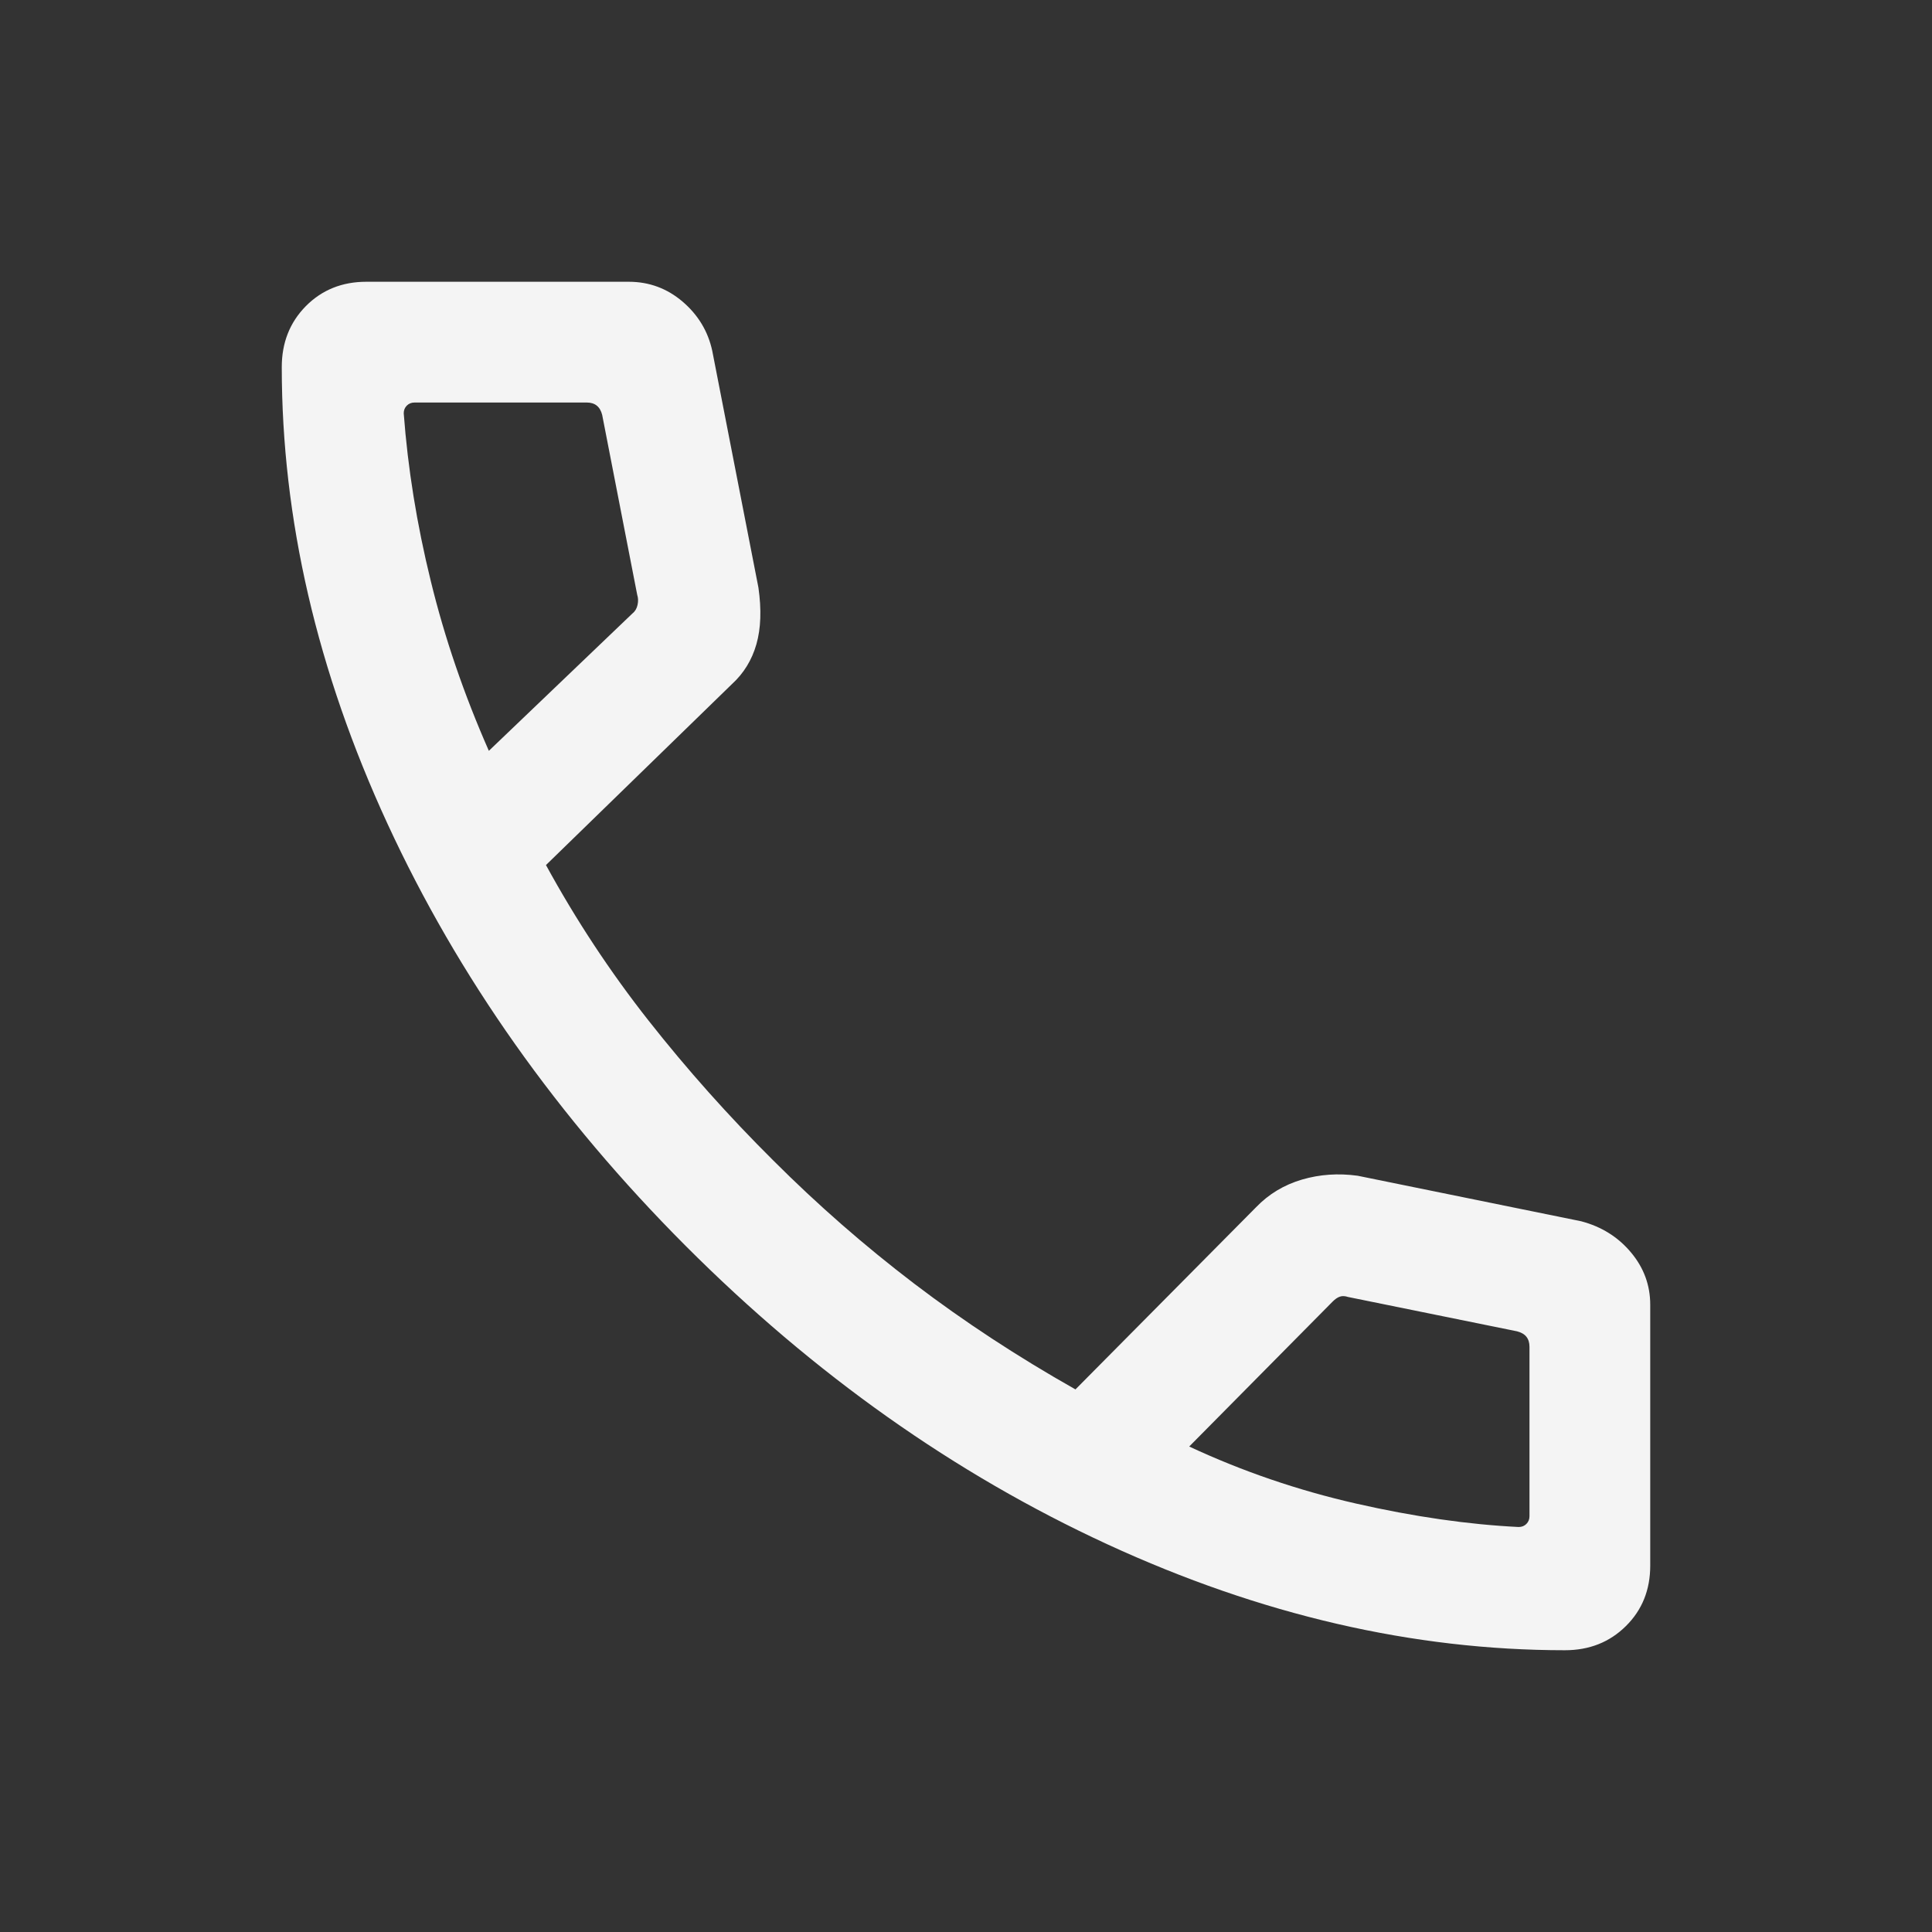<svg width="32" height="32" viewBox="0 0 32 32" fill="none" xmlns="http://www.w3.org/2000/svg">
<rect x="0" y="0" width="32" height="32" fill="#333333" stroke="none"/>
<mask id="mask0_171_619" style="mask-type:alpha" maskUnits="userSpaceOnUse" x="0" y="0" width="32" height="32">
<rect width="32" height="32" fill="#D9D9D9"/>
</mask>
<g mask="url(#mask0_171_619)">
<path d="M25.92 27.333C23.407 27.333 20.883 26.749 18.347 25.581C15.811 24.412 13.482 22.764 11.357 20.636C9.234 18.508 7.588 16.178 6.419 13.646C5.251 11.114 4.667 8.592 4.667 6.08C4.667 5.676 4.8 5.34 5.066 5.07C5.333 4.801 5.667 4.667 6.066 4.667H10.415C10.752 4.667 11.049 4.777 11.306 4.996C11.563 5.216 11.727 5.487 11.797 5.81L12.562 9.733C12.614 10.097 12.603 10.41 12.528 10.672C12.453 10.933 12.318 11.153 12.123 11.331L9.043 14.328C9.539 15.236 10.105 16.095 10.742 16.904C11.379 17.713 12.068 18.486 12.81 19.223C13.542 19.955 14.319 20.634 15.143 21.262C15.967 21.889 16.857 22.473 17.813 23.013L20.805 19.995C21.014 19.778 21.266 19.626 21.563 19.538C21.859 19.451 22.167 19.43 22.487 19.474L26.189 20.228C26.526 20.317 26.801 20.489 27.014 20.744C27.227 20.998 27.333 21.287 27.333 21.61V25.933C27.333 26.333 27.199 26.667 26.93 26.933C26.66 27.2 26.324 27.333 25.92 27.333ZM8.097 12.436L10.477 10.159C10.52 10.125 10.547 10.078 10.56 10.018C10.573 9.958 10.571 9.903 10.554 9.851L9.974 6.872C9.957 6.804 9.927 6.752 9.884 6.718C9.842 6.684 9.786 6.667 9.718 6.667H6.867C6.815 6.667 6.772 6.684 6.738 6.718C6.704 6.752 6.687 6.795 6.687 6.846C6.755 7.758 6.904 8.683 7.135 9.623C7.364 10.563 7.685 11.501 8.097 12.436ZM19.697 23.959C20.581 24.371 21.503 24.686 22.462 24.904C23.422 25.122 24.32 25.251 25.154 25.292C25.205 25.292 25.248 25.275 25.282 25.241C25.316 25.207 25.333 25.164 25.333 25.113V22.308C25.333 22.239 25.316 22.184 25.282 22.141C25.248 22.098 25.196 22.069 25.128 22.051L22.328 21.482C22.277 21.465 22.232 21.463 22.194 21.476C22.155 21.489 22.114 21.516 22.072 21.559L19.697 23.959Z" fill="#F4F4F4"/>
</g>
</svg>
